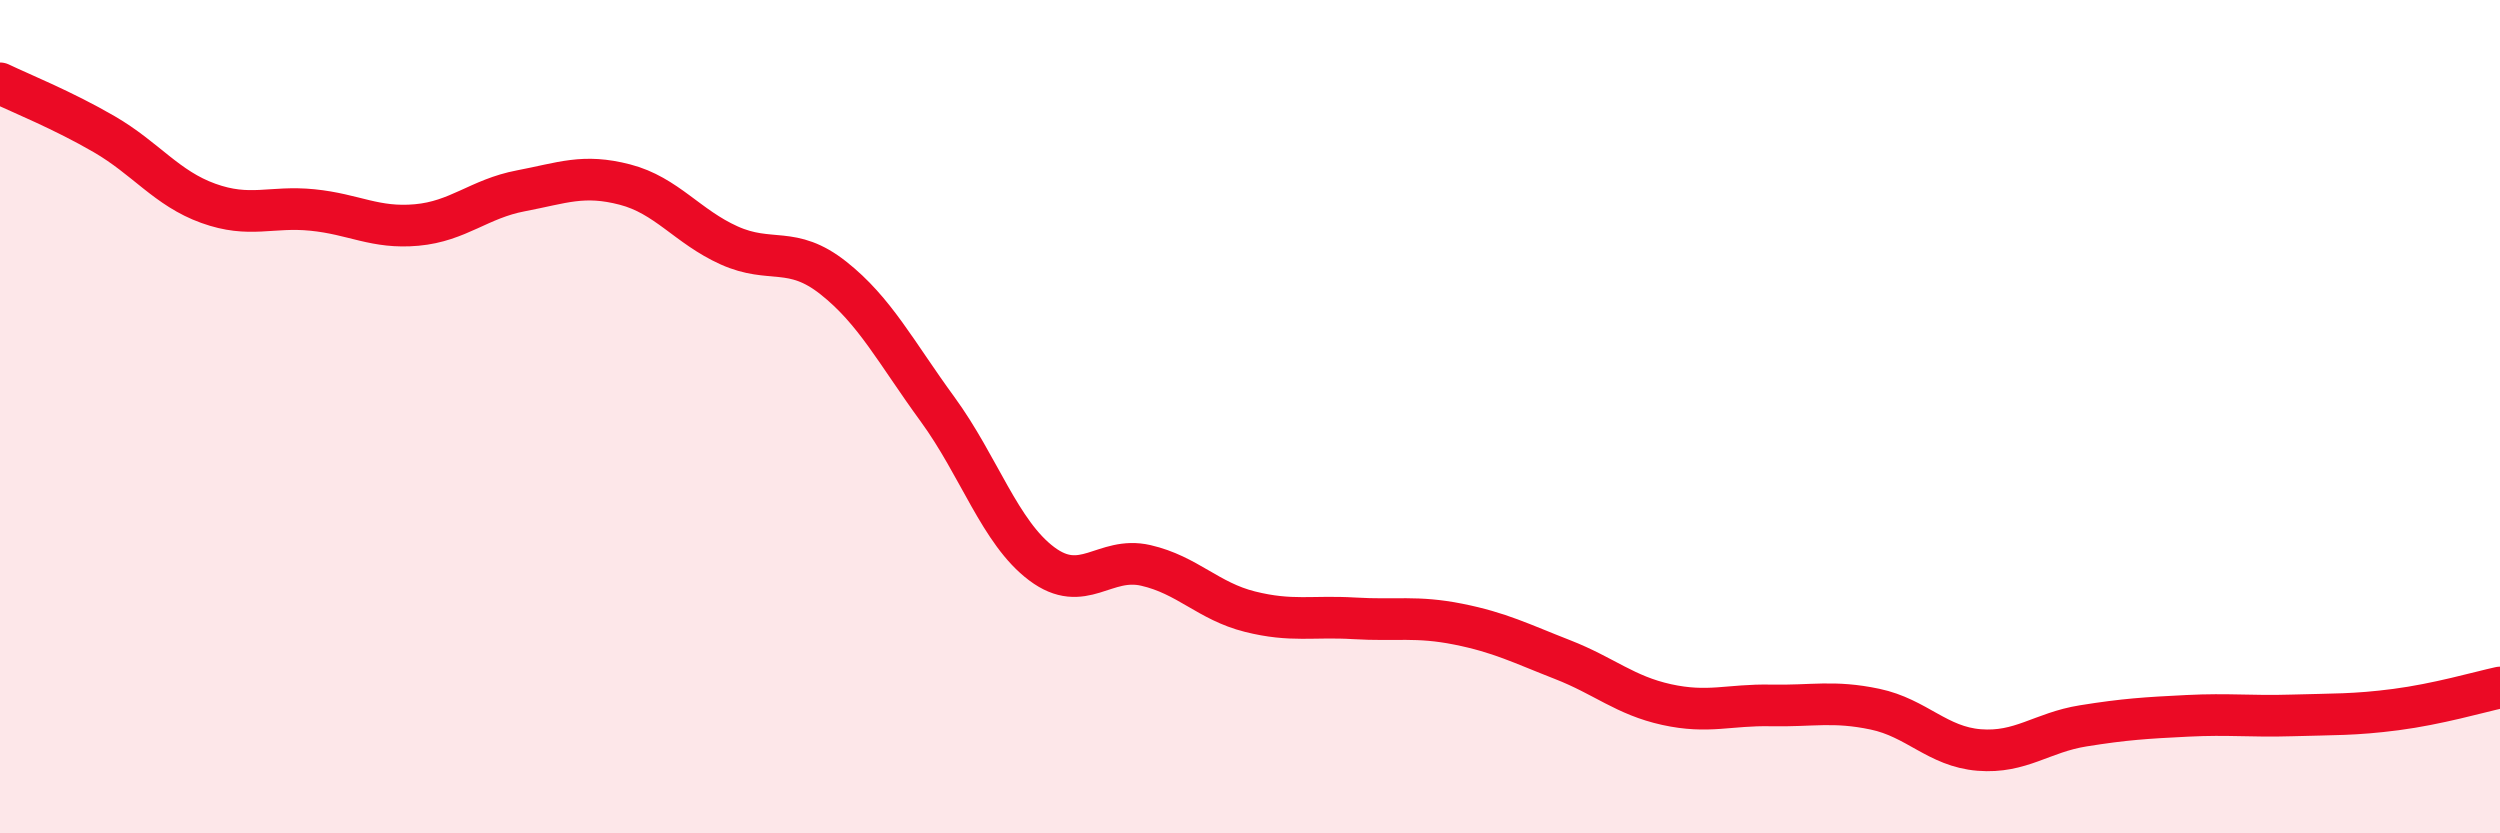
    <svg width="60" height="20" viewBox="0 0 60 20" xmlns="http://www.w3.org/2000/svg">
      <path
        d="M 0,2 C 0.5,2.24 1.5,2.64 2.5,3.22 C 3.5,3.8 4,4.52 5,4.88 C 6,5.24 6.5,4.94 7.5,5.04 C 8.5,5.14 9,5.49 10,5.4 C 11,5.31 11.5,4.77 12.5,4.58 C 13.5,4.39 14,4.17 15,4.43 C 16,4.69 16.5,5.44 17.5,5.89 C 18.5,6.34 19,5.88 20,6.67 C 21,7.46 21.5,8.45 22.5,9.82 C 23.5,11.19 24,12.78 25,13.53 C 26,14.28 26.5,13.34 27.5,13.57 C 28.5,13.8 29,14.43 30,14.68 C 31,14.93 31.5,14.78 32.5,14.84 C 33.5,14.9 34,14.78 35,14.98 C 36,15.18 36.5,15.44 37.5,15.83 C 38.5,16.22 39,16.69 40,16.91 C 41,17.13 41.5,16.91 42.5,16.93 C 43.5,16.95 44,16.81 45,17.02 C 46,17.23 46.5,17.92 47.5,18 C 48.5,18.08 49,17.58 50,17.42 C 51,17.26 51.5,17.23 52.5,17.18 C 53.5,17.13 54,17.2 55,17.17 C 56,17.14 56.5,17.16 57.5,17.03 C 58.5,16.9 59.5,16.61 60,16.5L60 20L0 20Z"
        fill="#EB0A25"
        opacity="0.1"
        stroke-linecap="round"
        stroke-linejoin="round"
      />
      <path
        d="M 0,2 C 0.5,2.24 1.5,2.64 2.5,3.22 C 3.5,3.8 4,4.52 5,4.88 C 6,5.24 6.5,4.94 7.5,5.04 C 8.5,5.14 9,5.49 10,5.4 C 11,5.31 11.5,4.77 12.5,4.58 C 13.5,4.39 14,4.17 15,4.43 C 16,4.69 16.5,5.44 17.5,5.89 C 18.5,6.34 19,5.88 20,6.67 C 21,7.46 21.5,8.45 22.5,9.82 C 23.5,11.19 24,12.78 25,13.53 C 26,14.28 26.5,13.34 27.5,13.57 C 28.5,13.8 29,14.43 30,14.68 C 31,14.93 31.5,14.78 32.5,14.84 C 33.5,14.9 34,14.78 35,14.98 C 36,15.18 36.5,15.44 37.5,15.83 C 38.5,16.22 39,16.69 40,16.91 C 41,17.13 41.5,16.91 42.5,16.93 C 43.5,16.95 44,16.81 45,17.02 C 46,17.23 46.5,17.92 47.5,18 C 48.5,18.08 49,17.58 50,17.42 C 51,17.26 51.5,17.23 52.5,17.18 C 53.5,17.13 54,17.2 55,17.17 C 56,17.14 56.5,17.16 57.5,17.03 C 58.5,16.9 59.5,16.61 60,16.5"
        stroke="#EB0A25"
        stroke-width="1"
        fill="none"
        stroke-linecap="round"
        stroke-linejoin="round"
      />
    </svg>
  
